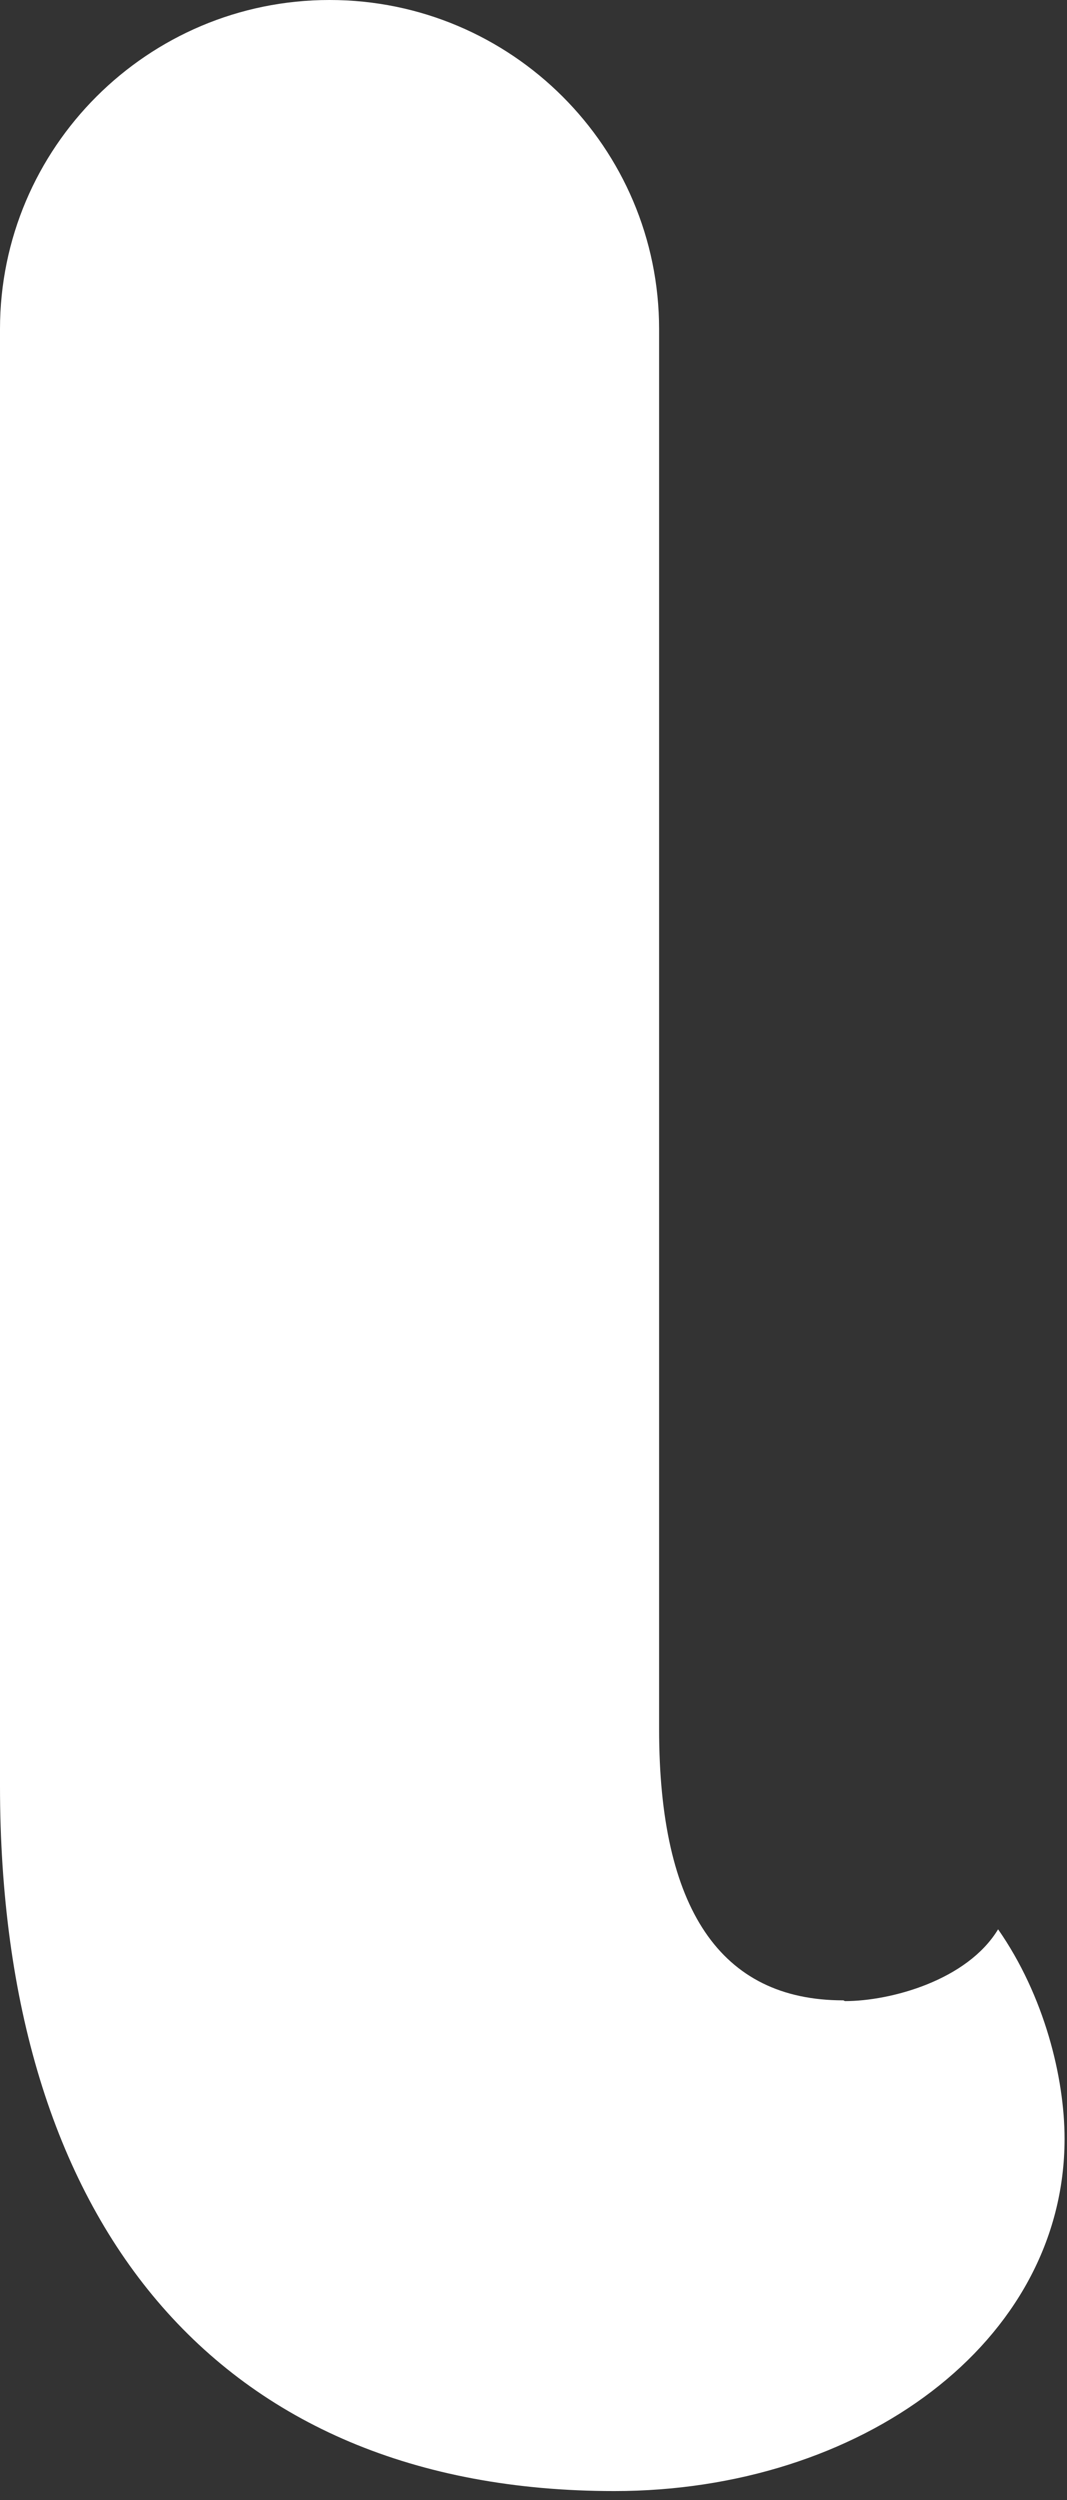 <svg width="70" height="164" viewBox="0 0 70 164" fill="none" xmlns="http://www.w3.org/2000/svg">
<rect x="0" y="0" width="70" height="164" fill="#333333" stroke="none"/>
<g clip-path="url(#clip0_1_5)">
<path d="M55.32 131.22C47.25 131.22 43.24 125.19 43.24 113.43V21.59C43.24 9.68 33.55 0 21.62 0C9.69 0 0 9.68 0 21.59V117.13C0 145.62 14.11 163.41 40.3 163.41C56.44 163.41 69.84 153.68 69.84 140.3C69.84 136.3 68.52 130.92 65.48 126.56C63.45 129.91 58.43 131.27 55.43 131.27L55.33 131.22H55.32Z" fill="white"/>
</g>
<defs>
<clipPath id="clip0_1_5">
<rect width="69.84" height="163.41" fill="white"/>
</clipPath>
</defs>
</svg>
